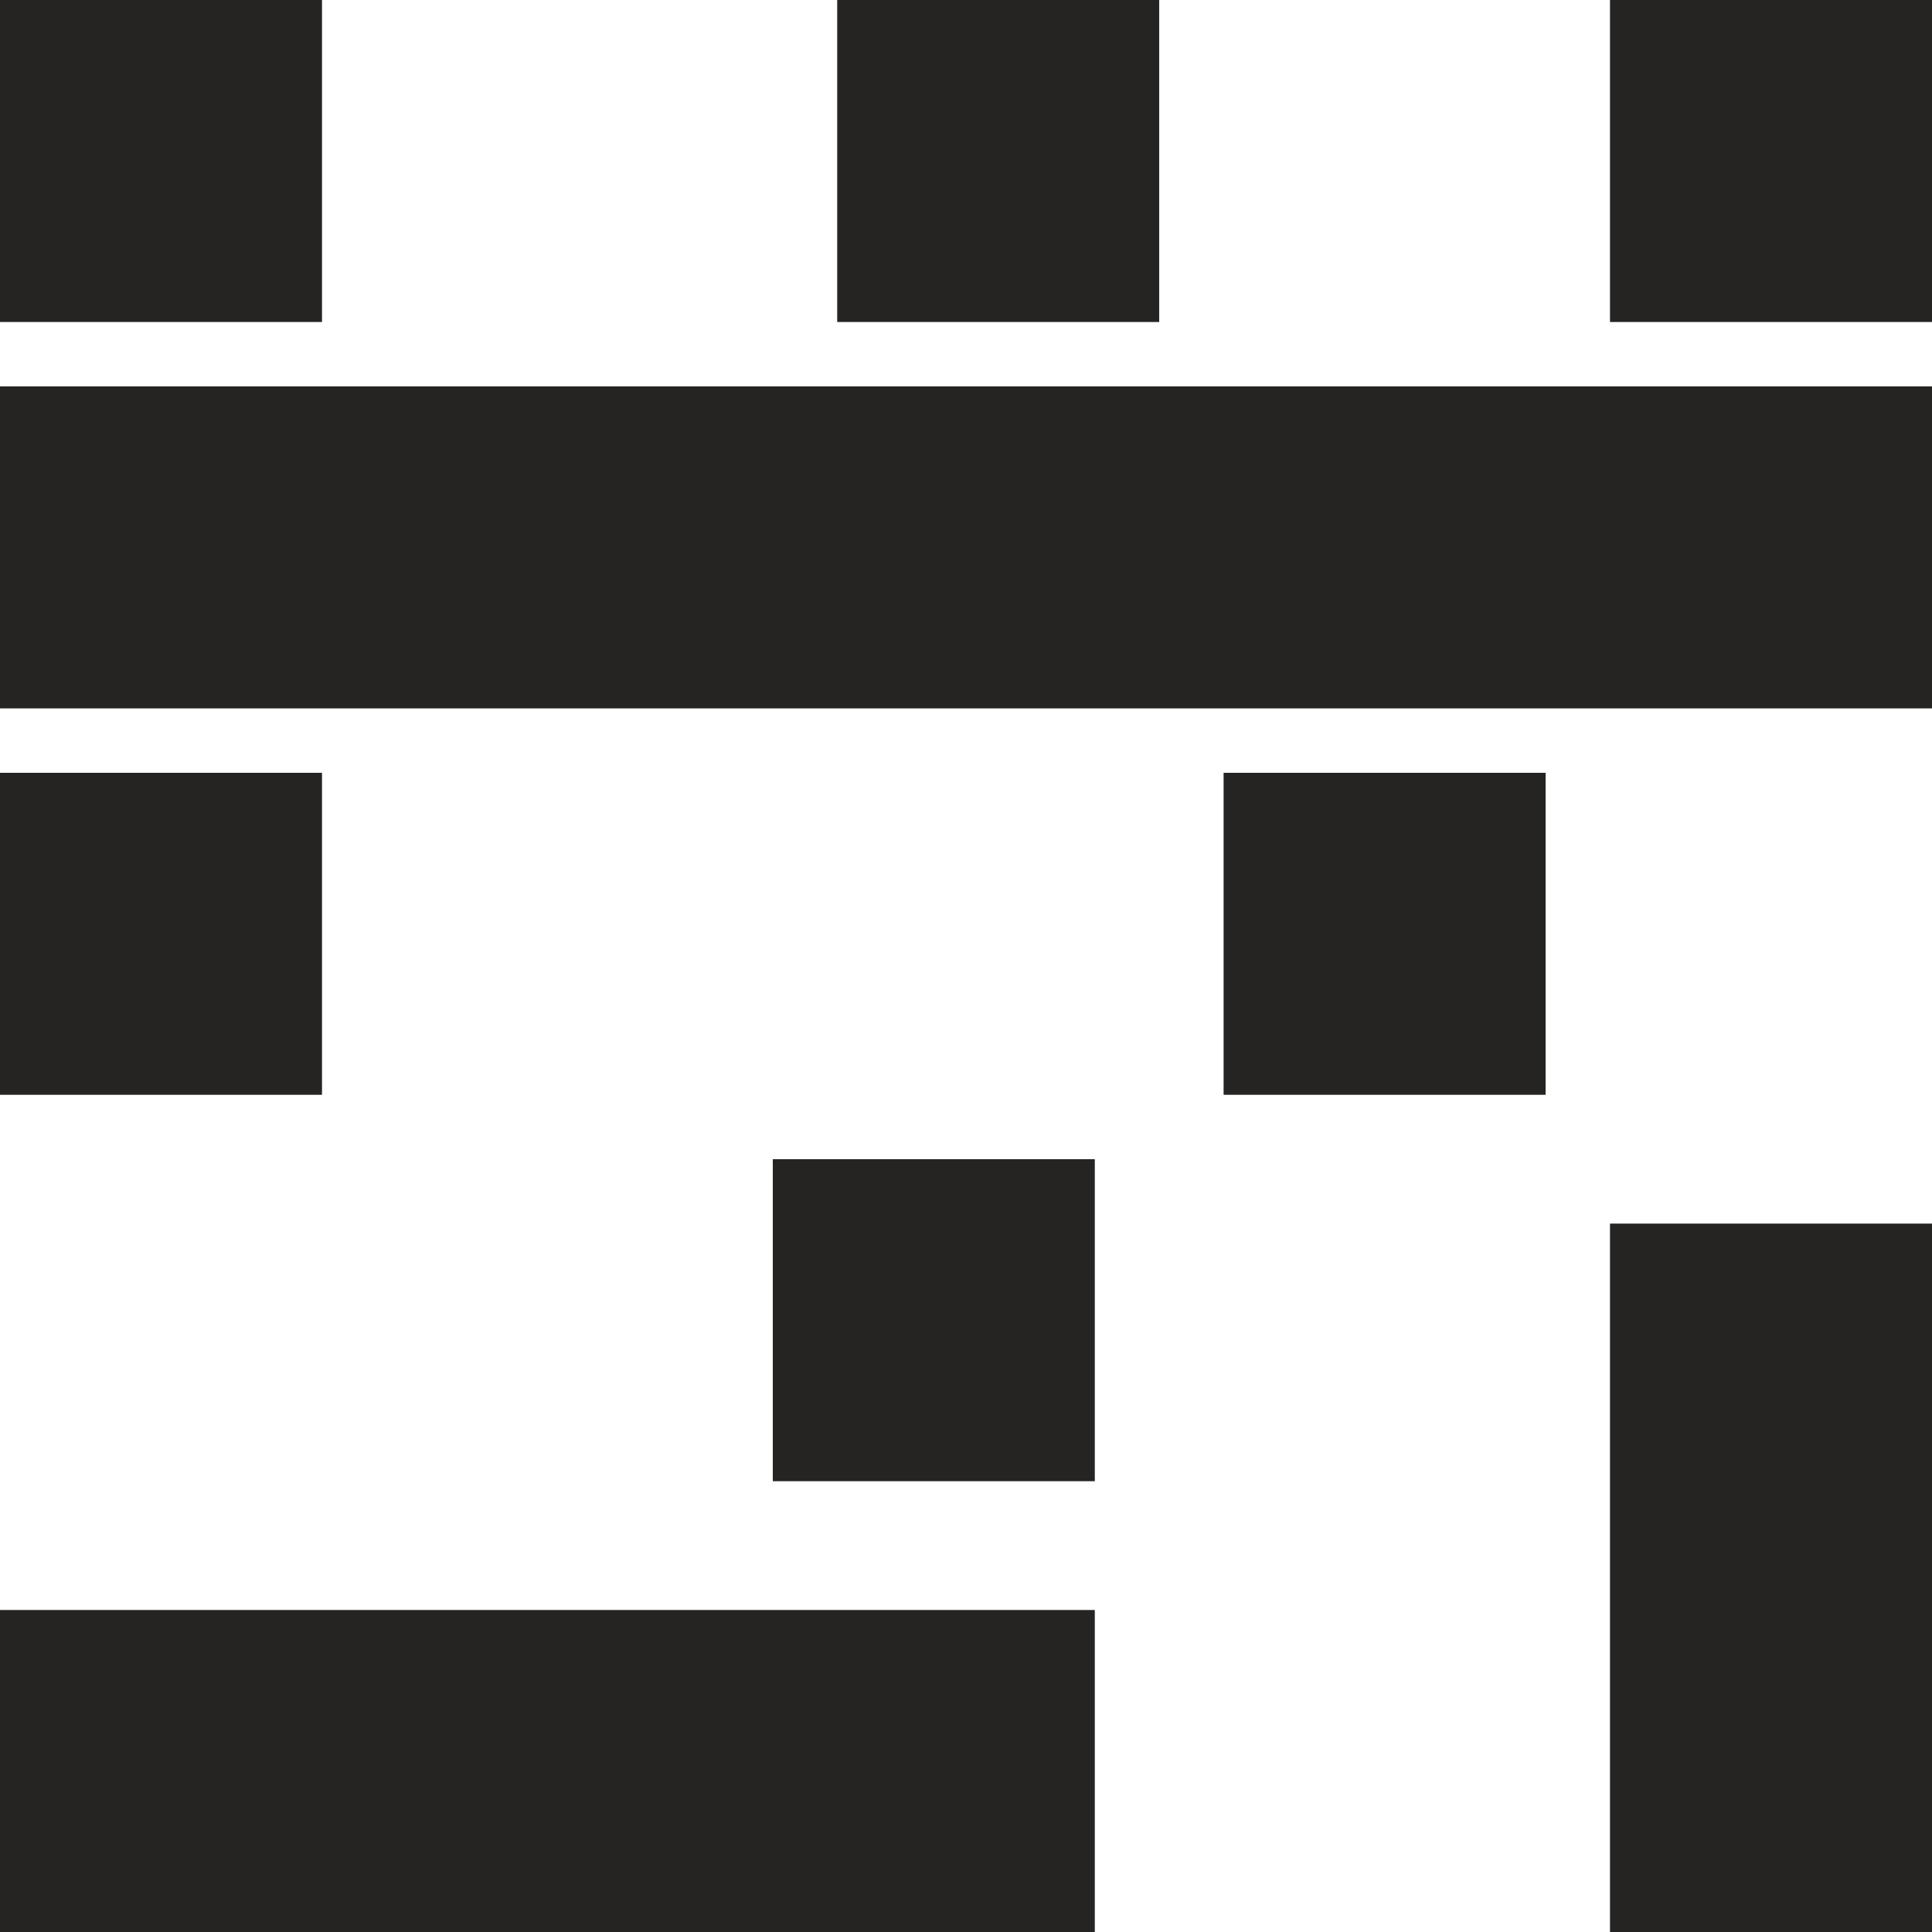 <svg xmlns="http://www.w3.org/2000/svg" width="42" height="42" viewBox="0 0 42 42">
    <path fill="#252423" fill-rule="evenodd" d="M42 26.6V42h-7V26.6h7zM23.8 35v7H0v-7h23.8zm0-9.8v7h-7v-7h7zM7 16.8v7H0v-7h7zm26.6 0v7h-7v-7h7zM42 8.4v7H0v-7h42zM7 0v7H0V0h7zm18.2 0v7h-7V0h7zM42 0v7h-7V0h7z"/>
</svg>

